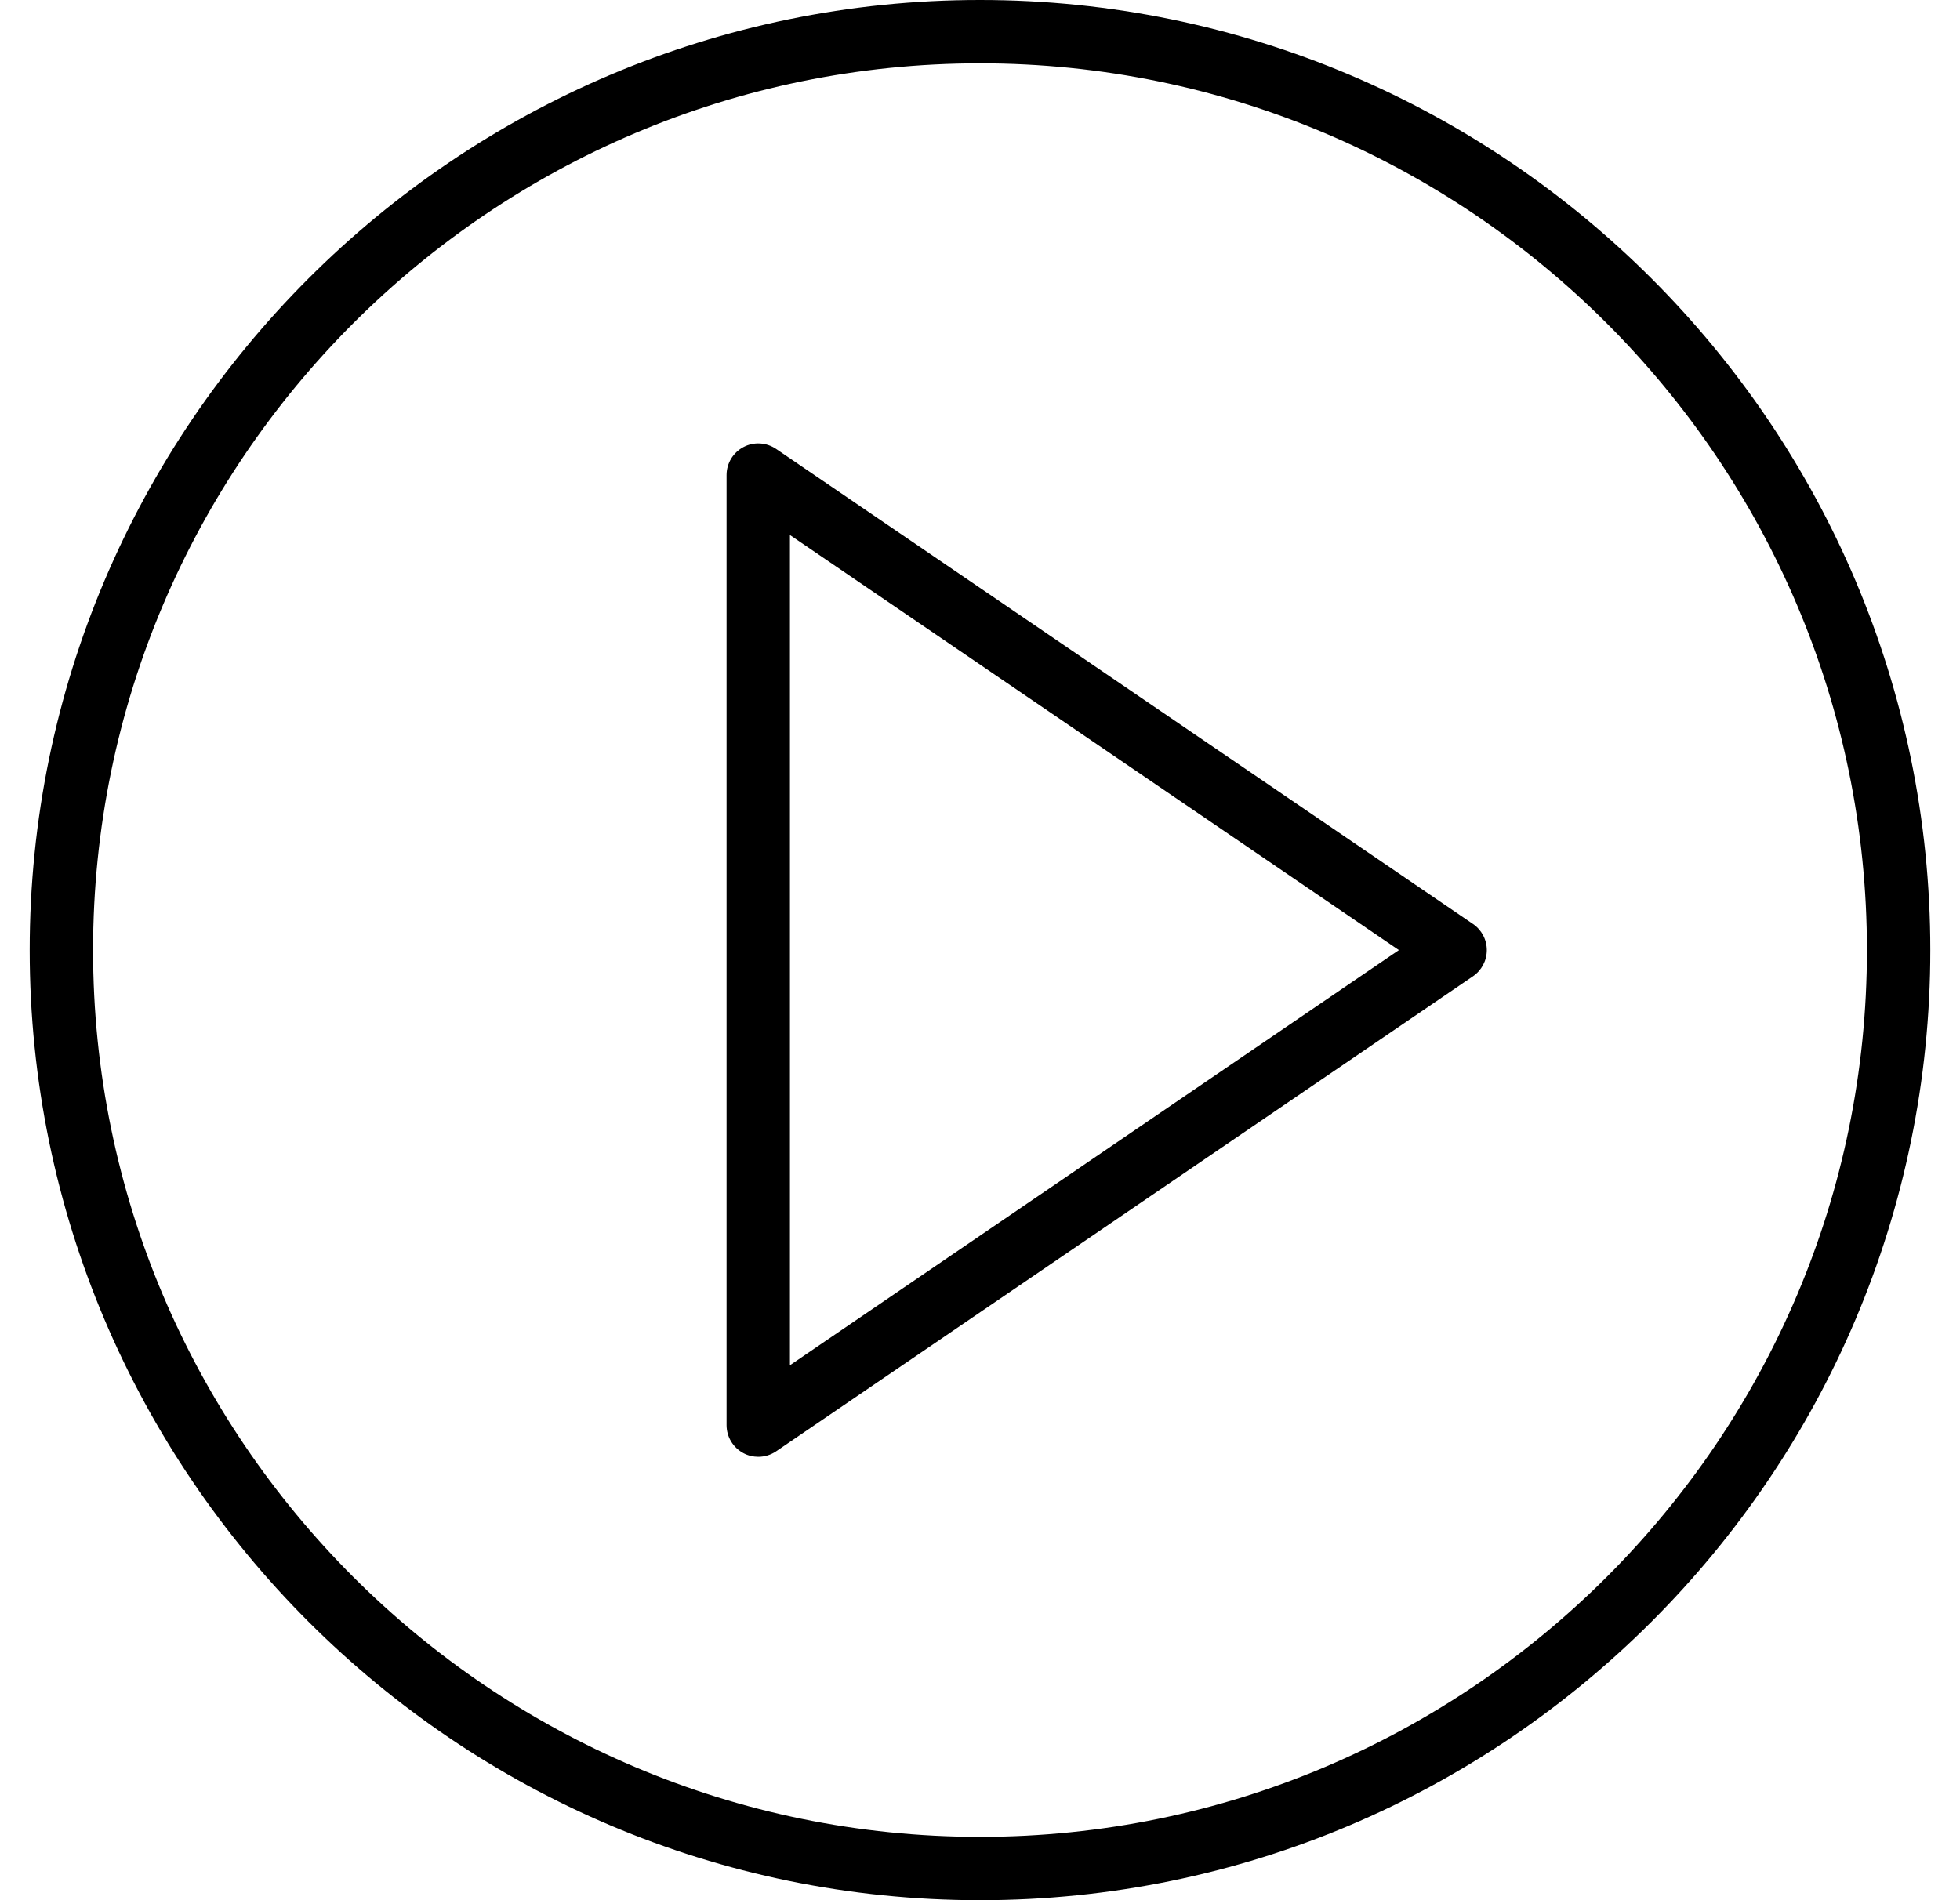 <svg width="33" height="32" viewBox="0 0 33 32" fill="none" xmlns="http://www.w3.org/2000/svg">
<path d="M24.8 15.56L13.067 7.56C12.903 7.449 12.692 7.436 12.517 7.529C12.343 7.621 12.233 7.802 12.233 8V24C12.233 24.198 12.343 24.379 12.518 24.472C12.595 24.513 12.681 24.533 12.767 24.533C12.872 24.533 12.977 24.502 13.067 24.441L24.8 16.441C24.946 16.341 25.033 16.177 25.033 16C25.033 15.824 24.946 15.659 24.8 15.56ZM13.3 22.991V9.01L23.553 16L13.3 22.991Z" fill="black"/>
<path d="M16.5 0C7.678 0 0.5 7.178 0.5 16C0.5 24.822 7.678 32 16.5 32C25.322 32 32.5 24.822 32.5 16C32.5 7.178 25.322 0 16.5 0ZM16.5 30.933C8.266 30.933 1.567 24.234 1.567 16C1.567 7.766 8.266 1.067 16.5 1.067C24.734 1.067 31.433 7.766 31.433 16C31.433 24.234 24.734 30.933 16.5 30.933Z" fill="black"/>
</svg>
